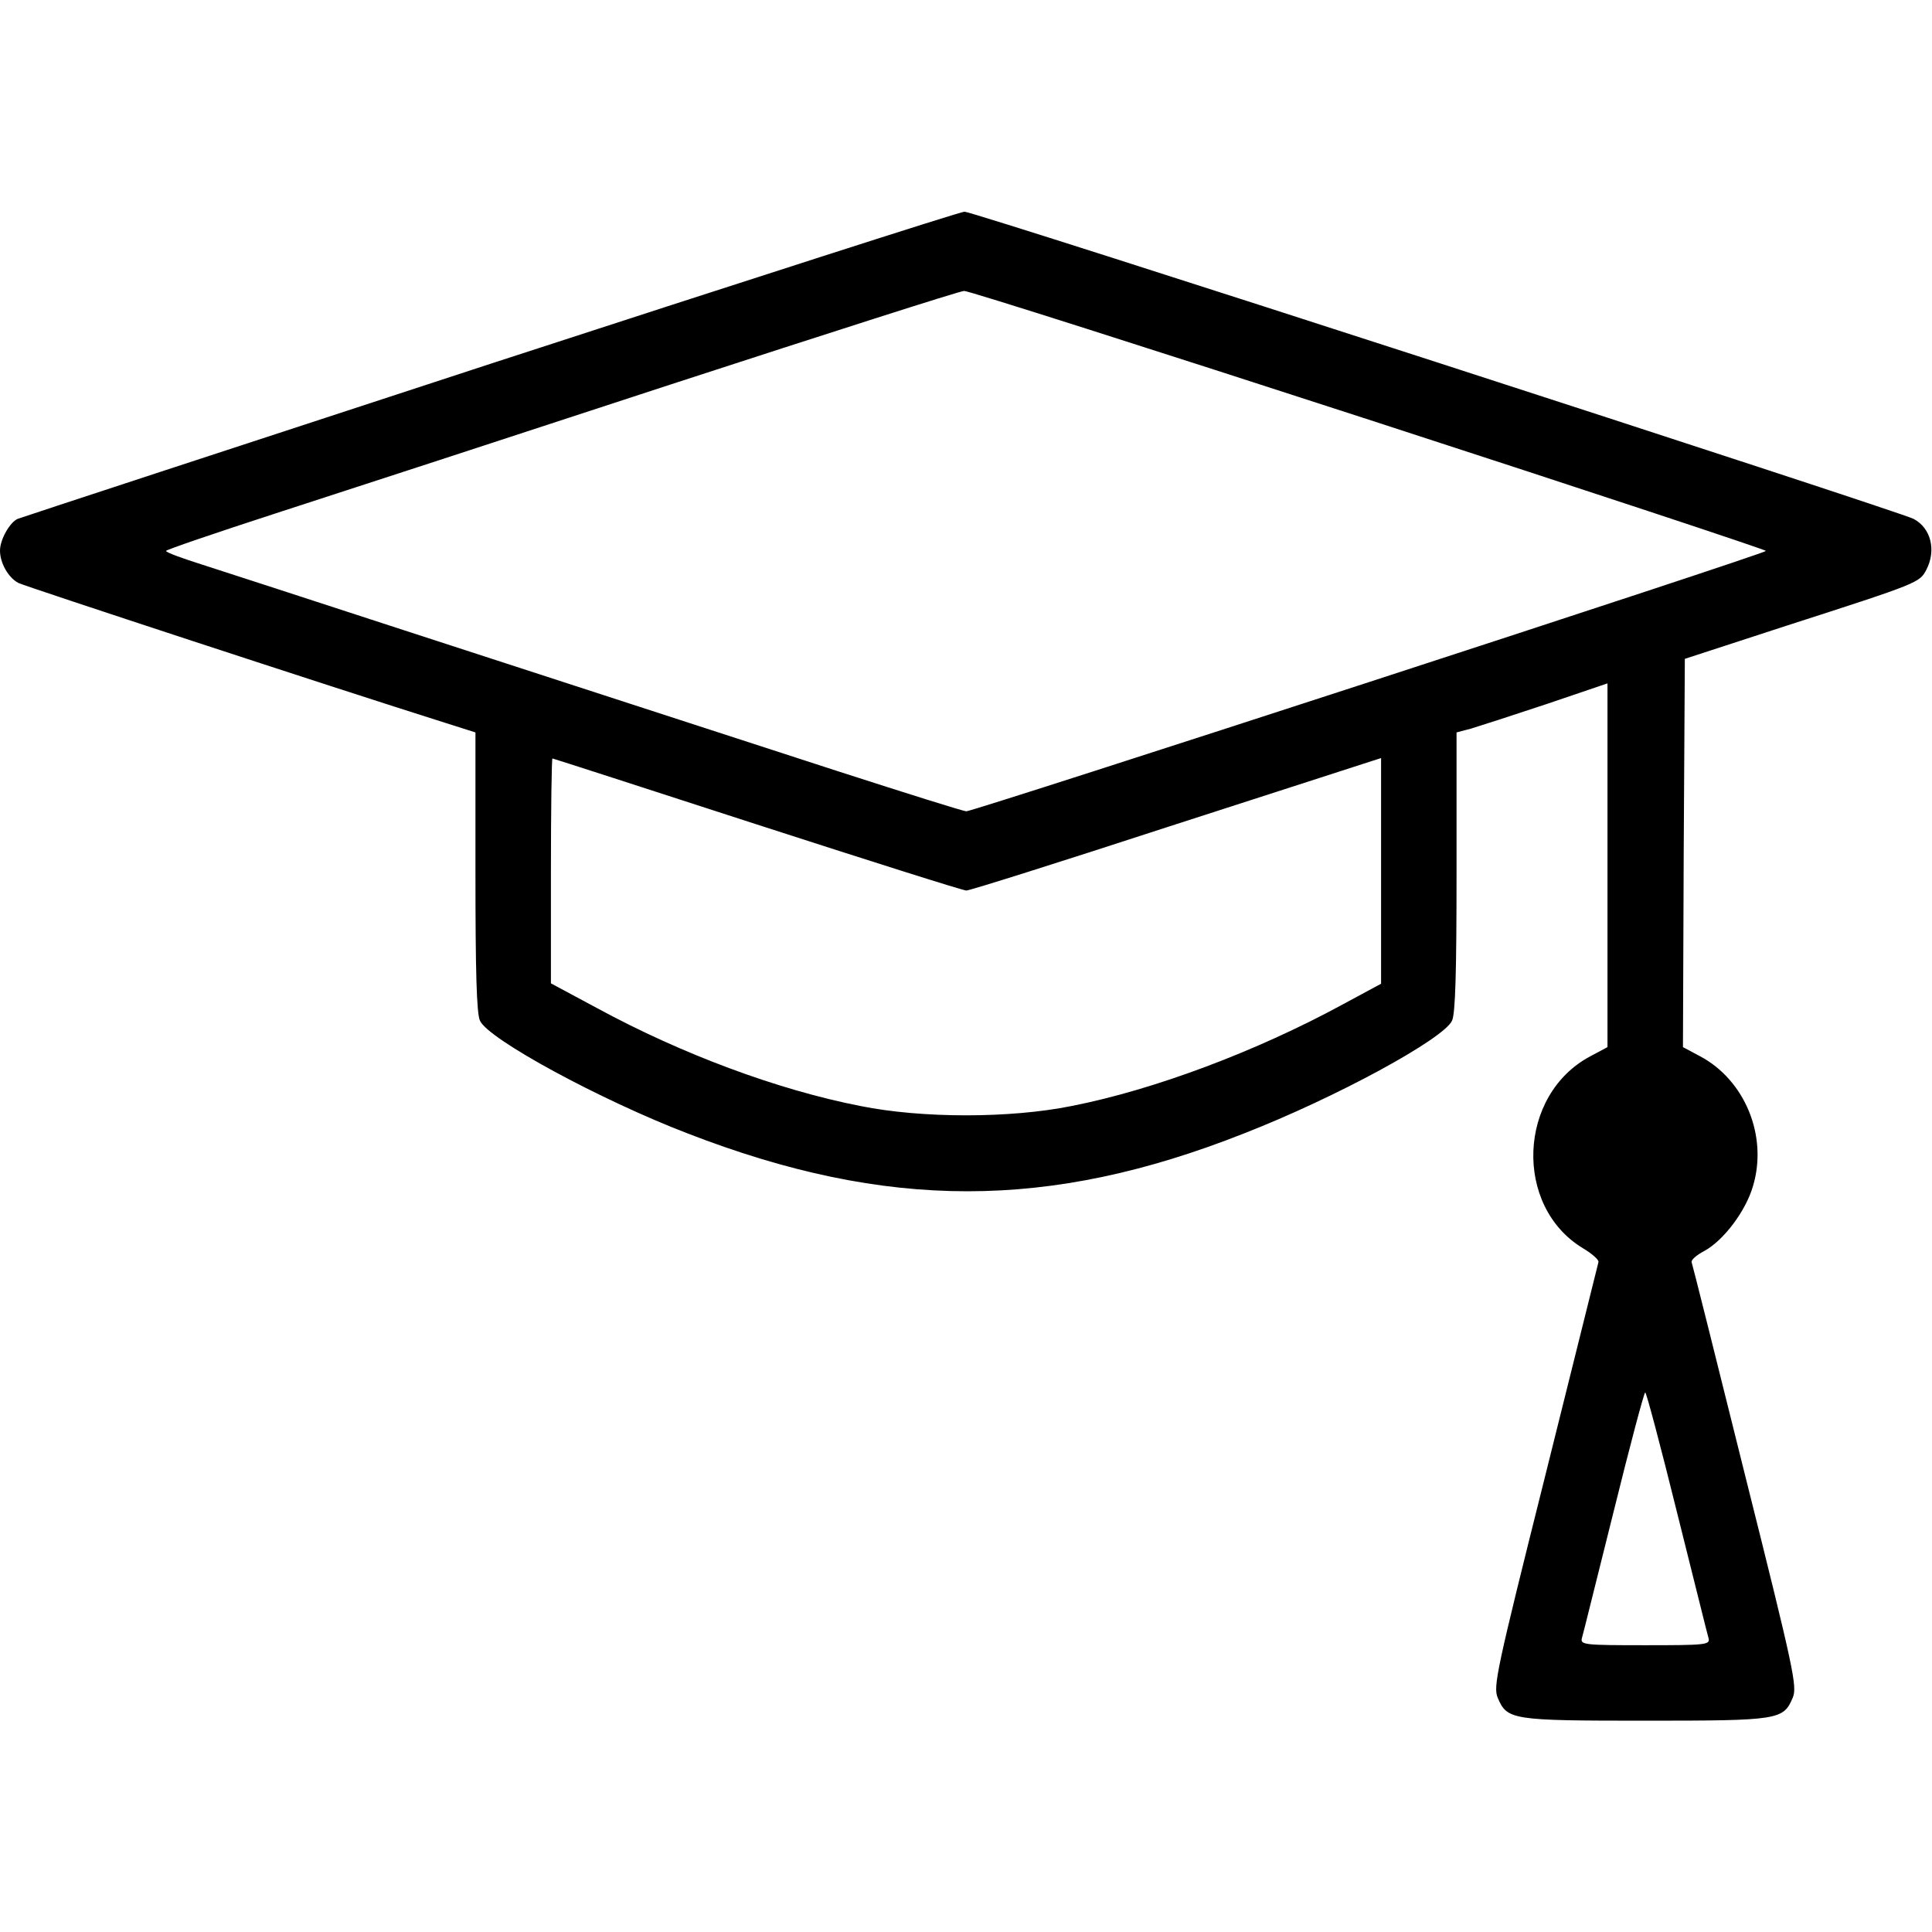 <?xml version="1.0" standalone="no"?>
<!DOCTYPE svg PUBLIC "-//W3C//DTD SVG 20010904//EN"
 "http://www.w3.org/TR/2001/REC-SVG-20010904/DTD/svg10.dtd">
<svg version="1.0" xmlns="http://www.w3.org/2000/svg"
 width="512pt" height="512pt" viewBox="0 0 512 512"
 preserveAspectRatio="xMidYMid meet">

<g transform="translate(0,512) scale(0.1,-0.1)"
fill="#000000" stroke="none">
<path d="M1300 4156 c-679 -222 -1243 -407 -1253 -411 -21 -9 -47 -55 -47 -84
0 -33 22 -72 49 -86 21 -10 828 -275 1129 -370 l82 -26 0 -369 c0 -266 3 -376
12 -395 22 -49 319 -210 551 -299 527 -204 957 -204 1473 0 246 96 530 251
552 299 9 19 12 129 12 395 l0 369 38 10 c20 6 110 35 200 65 l162 55 0 -482
0 -482 -45 -24 c-193 -102 -204 -398 -20 -509 25 -15 43 -31 41 -37 -1 -5 -65
-260 -141 -566 -130 -519 -138 -558 -126 -588 25 -59 36 -61 391 -61 355 0
366 2 391 61 12 30 4 69 -126 588 -76 306 -140 561 -142 566 -2 6 13 19 34 30
51 28 110 106 129 173 39 132 -22 280 -141 343 l-45 24 2 515 3 514 270 88
c351 113 352 114 370 148 27 52 12 111 -34 135 -44 22 -2492 815 -2515 814
-11 0 -577 -182 -1256 -403z m2327 -148 c579 -188 1053 -345 1053 -348 0 -7
-2099 -690 -2119 -690 -8 0 -160 48 -340 106 -444 144 -643 209 -1151 374
-239 78 -479 156 -532 173 -54 17 -98 33 -98 37 0 3 132 48 292 100 161 52
633 206 1048 342 415 135 764 247 775 247 10 1 493 -153 1072 -341z m-1621
-1073 c297 -96 546 -175 555 -175 9 0 250 76 535 169 286 92 529 171 542 175
l22 7 0 -299 0 -299 -102 -55 c-228 -124 -499 -226 -718 -269 -163 -33 -397
-33 -560 0 -220 43 -474 138 -697 259 l-123 66 0 298 c0 164 2 298 4 298 2 0
246 -79 542 -175z m2438 -1822 c44 -175 81 -326 84 -335 4 -17 -9 -18 -168
-18 -159 0 -172 1 -168 18 3 9 40 160 84 335 43 174 81 317 84 317 3 0 41
-143 84 -317z"/>
</g>
</svg>
